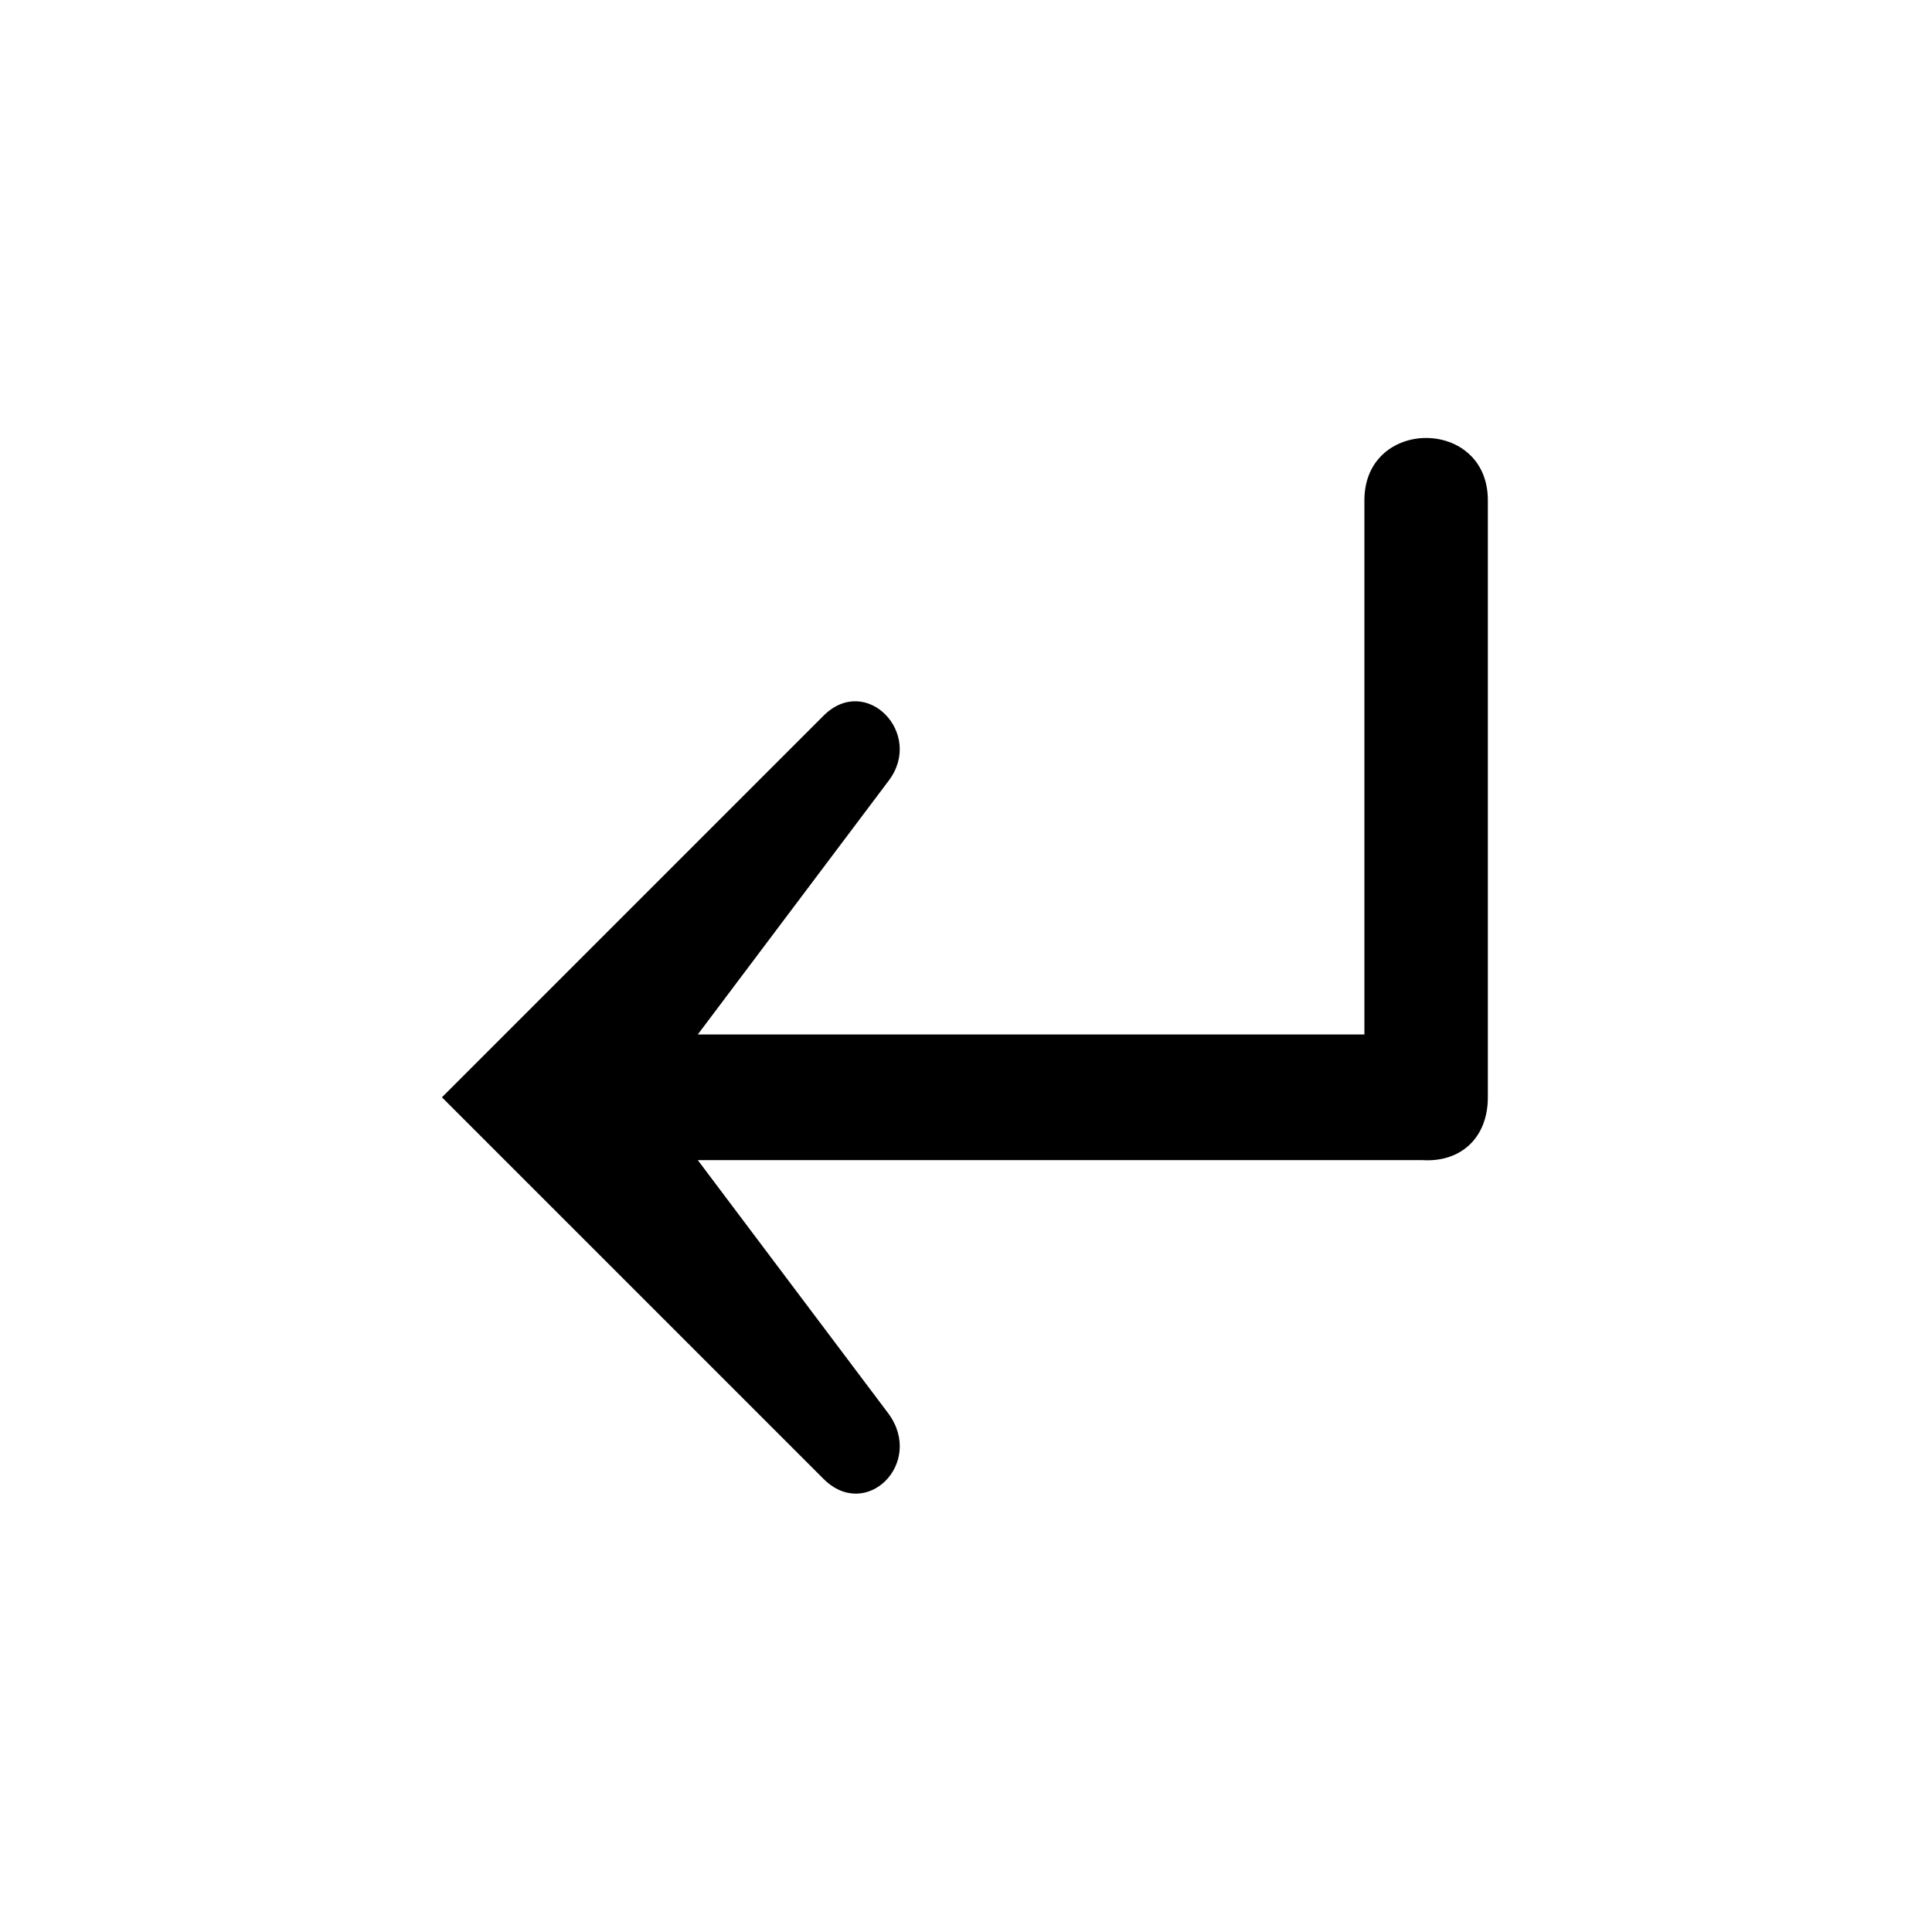 <?xml version="1.0" encoding="UTF-8"?>
<!-- Uploaded to: ICON Repo, www.svgrepo.com, Generator: ICON Repo Mixer Tools -->
<svg fill="#000000" width="800px" height="800px" version="1.1" viewBox="144 144 512 512" xmlns="http://www.w3.org/2000/svg">
 <path d="m261.11 434.8 101.12-101.12c11.301-11.301 26.766 4.758 17.25 17.25l-50.559 67.215h176.66v-141.57c0-22.008 32.715-22.008 32.715 0v158.22c0 10.707-7.137 17.25-17.25 16.656h-192.12l50.559 67.215c9.516 13.086-5.949 28.551-17.25 17.25l-101.12-101.12z" fill-rule="evenodd"/>
</svg>